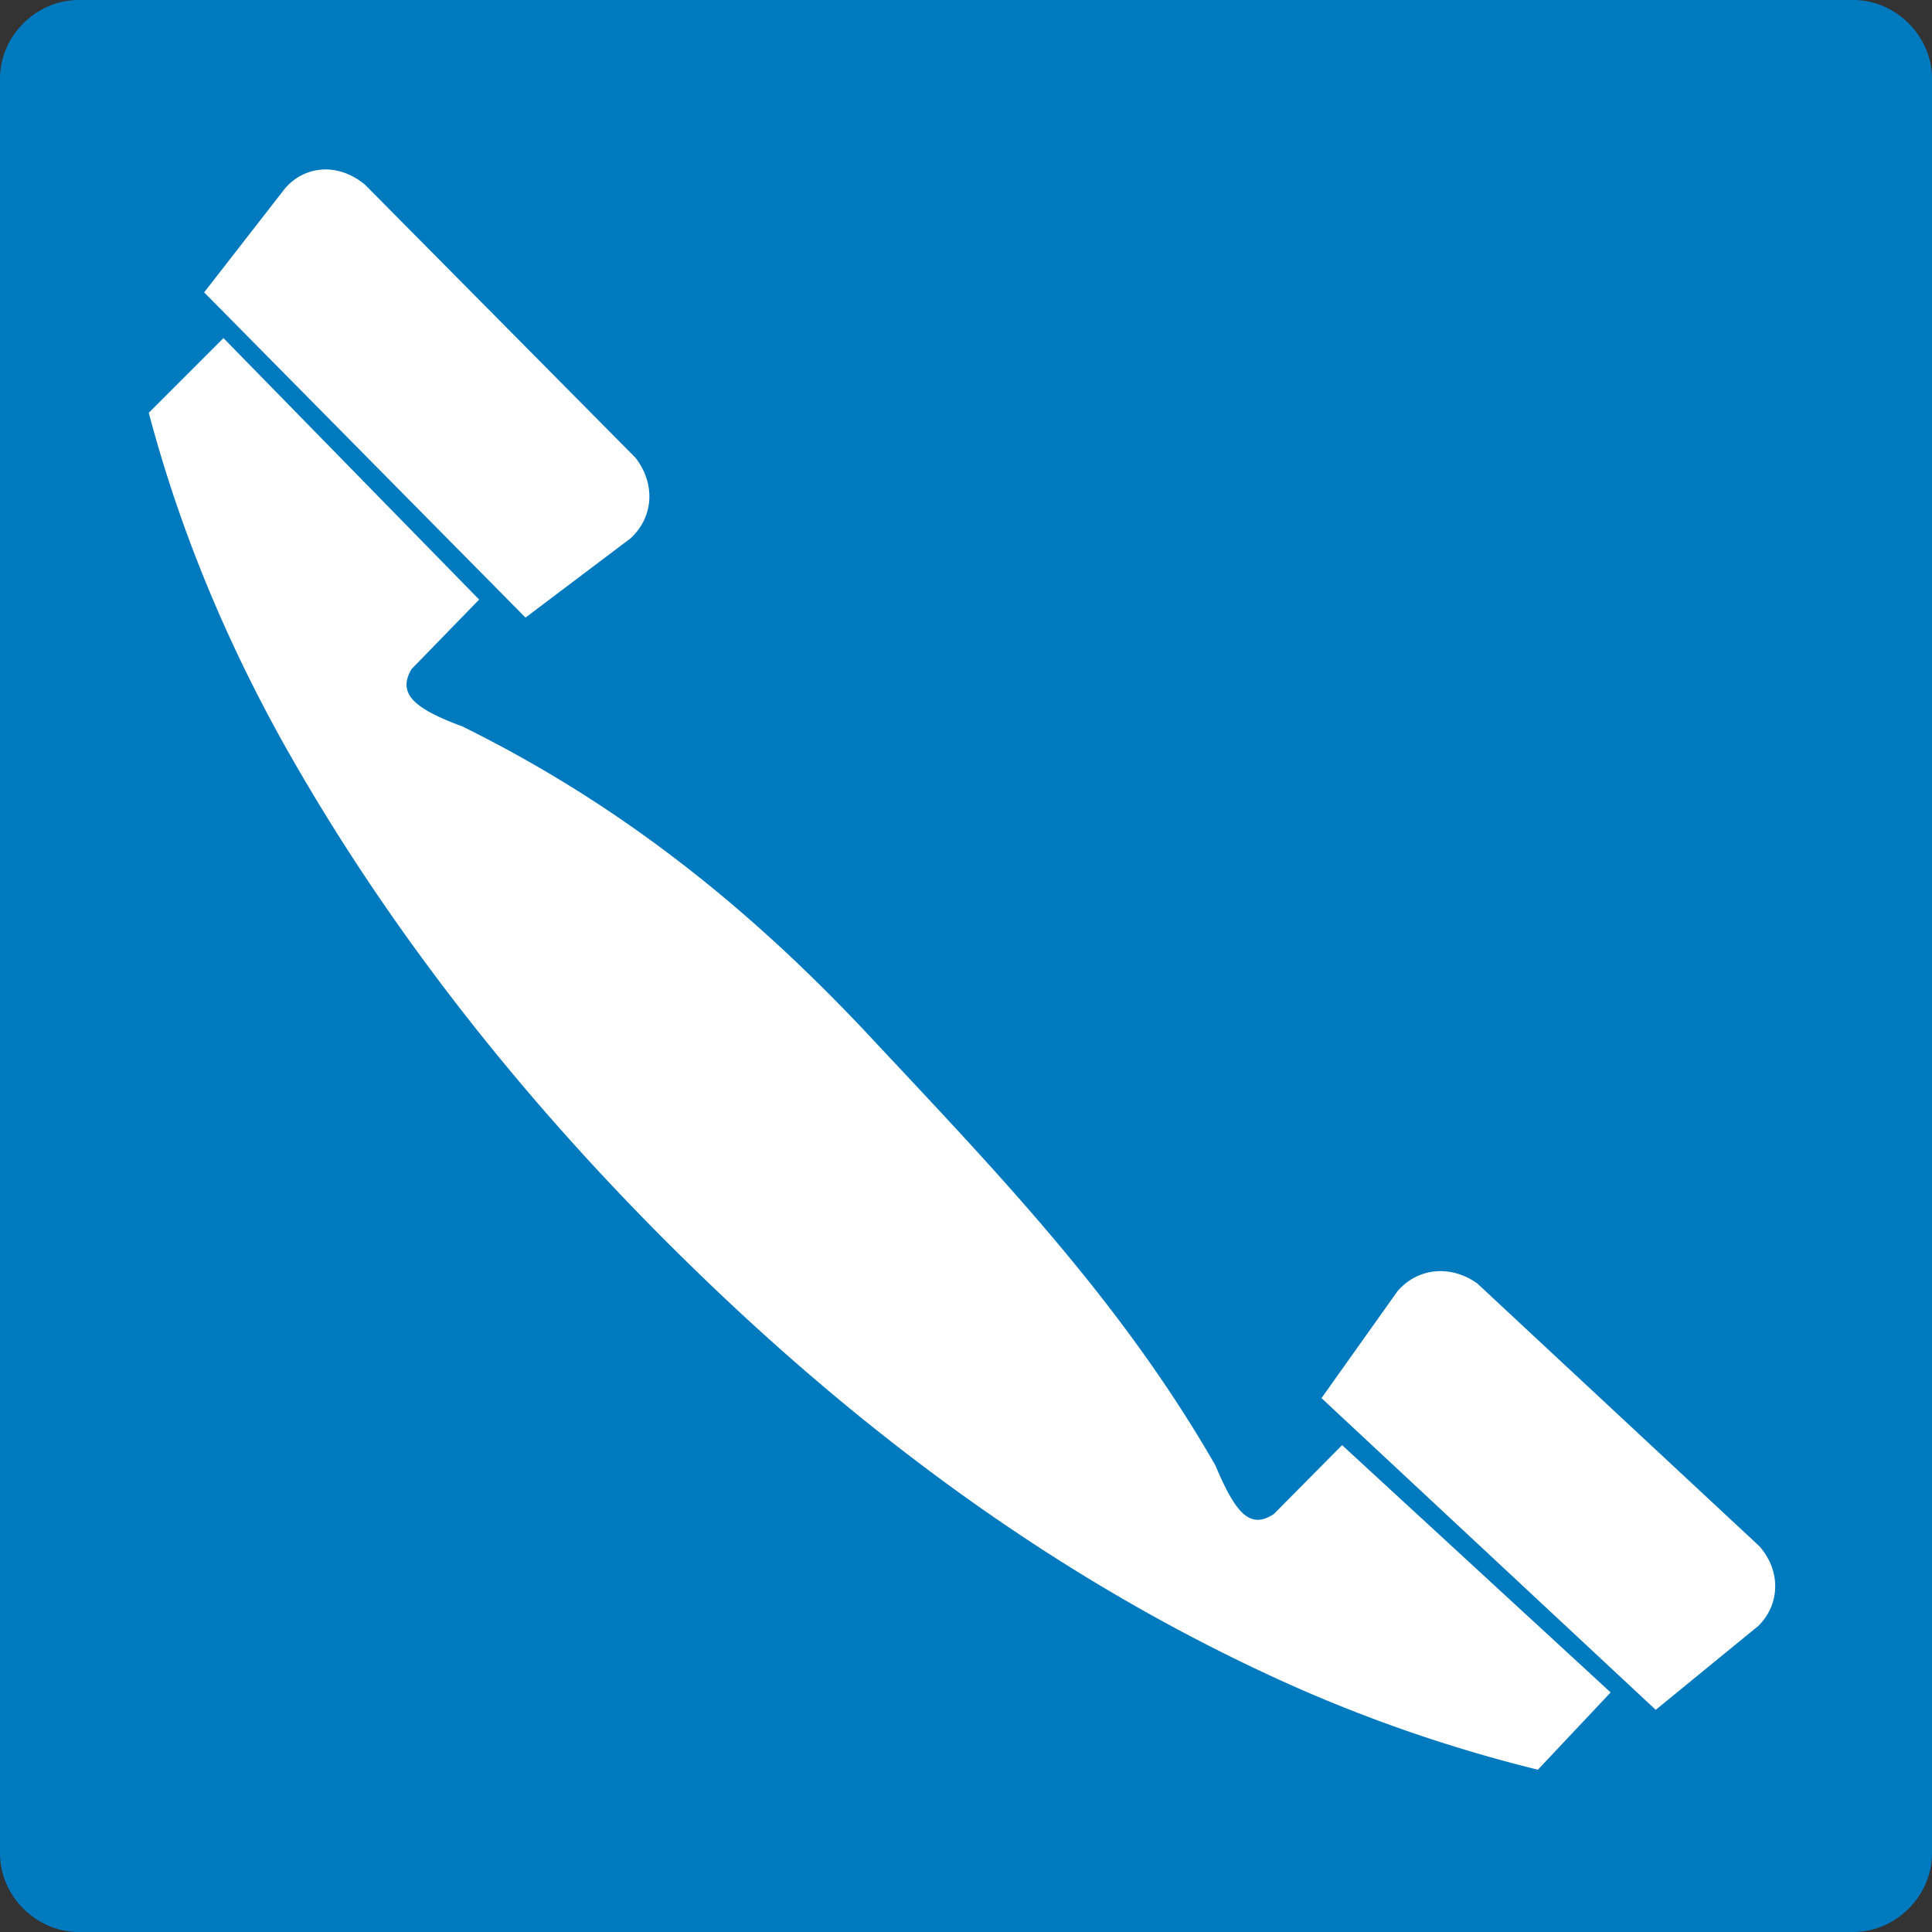 <svg height="288" viewBox="0 0 216 216" width="288" xmlns="http://www.w3.org/2000/svg"><rect x="0" y="0" width="216" height="216" fill="#333333" stroke="none"/><path style="fill:#007abf" d="M198.422 312.945h198.432c4.752 0 8.784 4.032 8.784 8.784V520.16c0 4.752-4.032 8.784-8.784 8.784H198.422c-4.752 0-8.784-4.032-8.784-8.784V321.729c0-4.752 4.032-8.784 8.784-8.784z" transform="translate(-189.638 -312.945)"/><path style="fill:#fff" d="M265.886 453.489c19.368 19.08 40.824 35.136 65.16 46.512a164.529 164.529 0 0 0 30.528 10.8l8.136-8.64-30.024-27.648-7.632 7.704c-2.736 1.8-4.32-.216-6.552-5.472-10.8-18.792-24.912-33.264-39.24-48.6-13.176-13.968-27.432-25.344-44.928-33.984-5.256-1.944-7.344-3.6-5.688-6.408l7.56-7.776-28.584-29.232-8.352 8.352c3.456 13.032 8.496 25.056 14.688 36.288 11.808 21.24 27.216 40.68 44.928 58.104zm-53.424-107.856 9.072-11.664c2.232-2.52 5.904-2.88 8.928-.36l30.24 30.528c2.304 3.024 1.944 6.696-.576 9l-11.736 8.856zM374.75 504.105l11.448-9.36c2.376-2.304 2.664-6.048.144-8.928l-31.536-29.376c-3.024-2.16-6.696-1.728-8.928.864l-8.496 11.952z" transform="translate(-189.638 -312.945)"/></svg>
